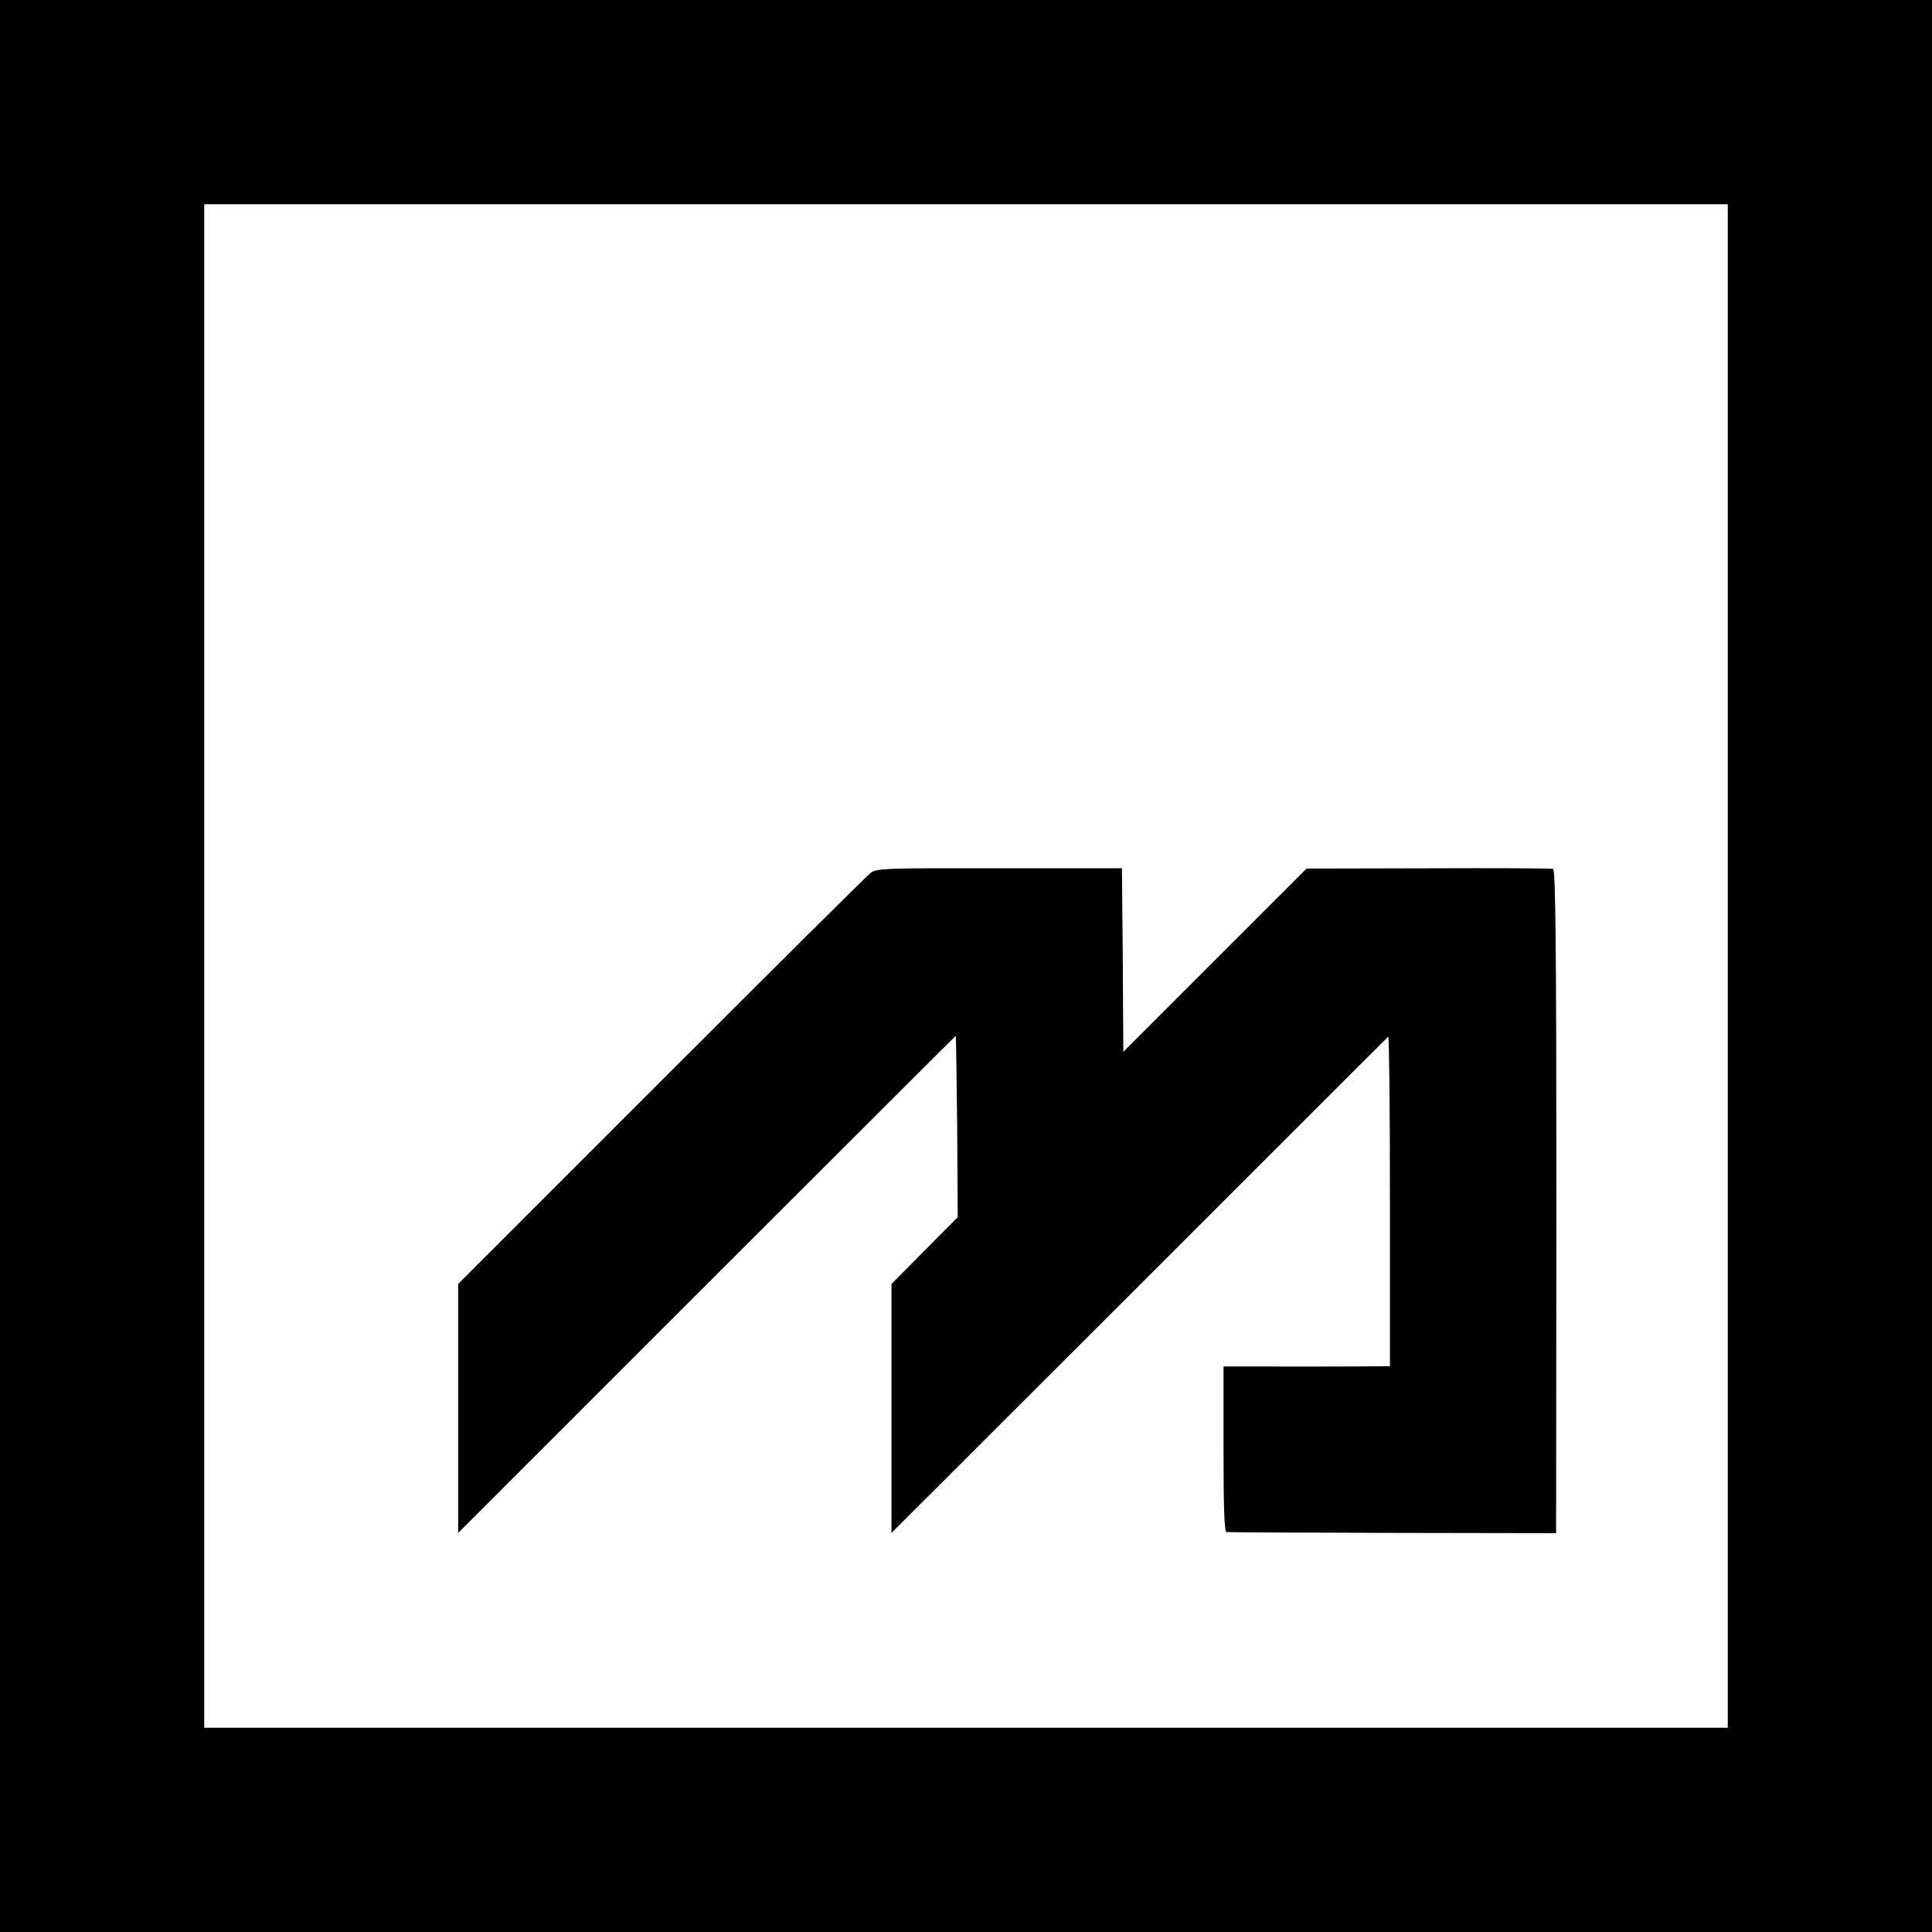 <?xml version="1.0" standalone="no"?>
<!DOCTYPE svg PUBLIC "-//W3C//DTD SVG 20010904//EN"
 "http://www.w3.org/TR/2001/REC-SVG-20010904/DTD/svg10.dtd">
<svg version="1.0" xmlns="http://www.w3.org/2000/svg"
 width="700pt" height="700pt" viewBox="0 0 700 700"
 preserveAspectRatio="xMidYMid meet">
<g transform="translate(0,700) scale(0.1,-0.1)"
fill="#000000" stroke="none">
<path d="M0 3500 l0 -3500 3500 0 3500 0 0 3500 0 3500 -3500 0 -3500 0 0
-3500z m6260 0 l0 -2760 -2760 0 -2760 0 0 2760 0 2760 2760 0 2760 0 0 -2760z"/>
<path d="M3154 3837 c-12 -9 -354 -349 -758 -753 l-736 -736 0 -451 0 -451
900 900 c495 494 901 900 903 901 1 1 3 -147 5 -328 l2 -329 -120 -121 -120
-121 0 -451 0 -451 898 897 c493 493 899 899 902 901 3 3 6 -265 6 -595 l0
-599 -141 -1 c-77 0 -212 -1 -301 0 l-161 0 0 -299 c0 -215 3 -300 11 -301 6
-1 277 -2 603 -3 l591 -1 1 1201 c0 932 -3 1203 -12 1206 -7 2 -210 3 -452 2
l-441 -1 -332 -332 -332 -332 -2 332 -3 333 -444 0 c-411 1 -446 0 -467 -17z"/>
</g>
</svg>

